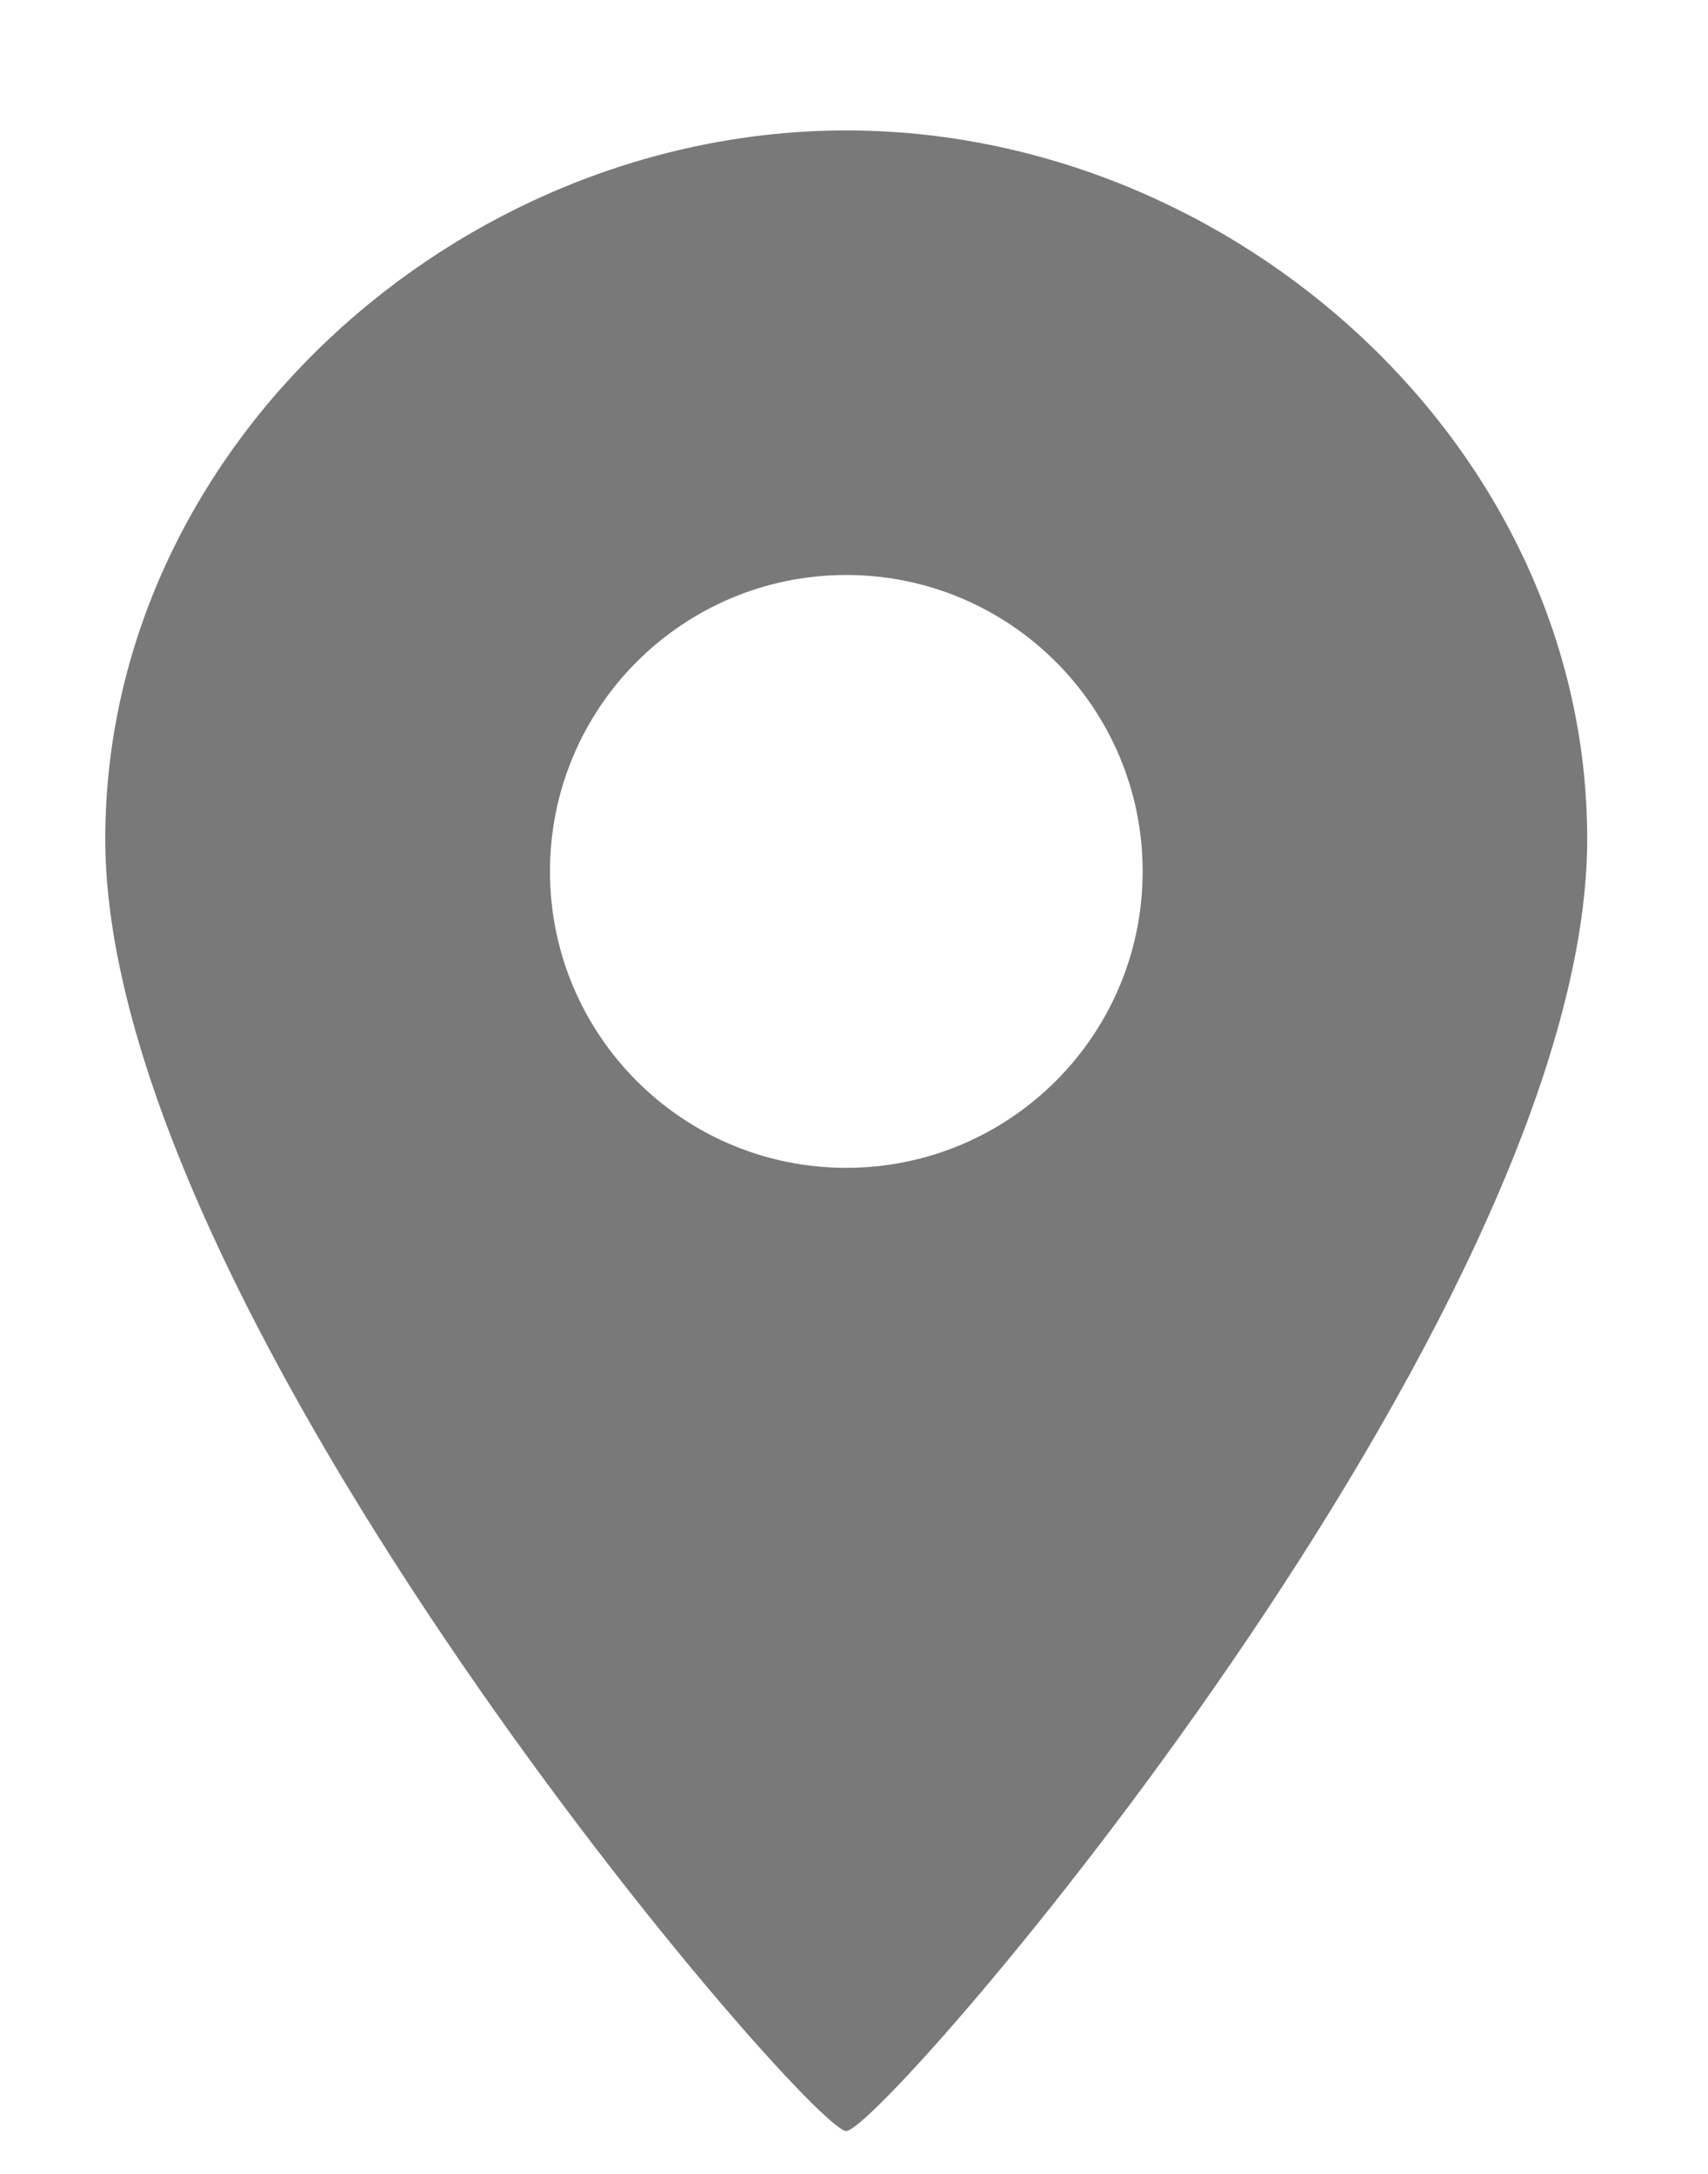 <svg width="11" height="14" viewBox="0 0 11 14" fill="none" xmlns="http://www.w3.org/2000/svg">
<path fill-rule="evenodd" clip-rule="evenodd" d="M5.45 13.724C5.689 13.724 10.222 8.475 10.222 5.403C10.222 2.883 7.954 0.84 5.45 0.84C2.947 0.84 0.678 2.883 0.678 5.403C0.678 8.475 5.212 13.724 5.45 13.724ZM5.45 7.521C6.504 7.521 7.359 6.666 7.359 5.612C7.359 4.558 6.504 3.703 5.45 3.703C4.396 3.703 3.542 4.558 3.542 5.612C3.542 6.666 4.396 7.521 5.45 7.521Z" fill="#797979"/>
</svg>
